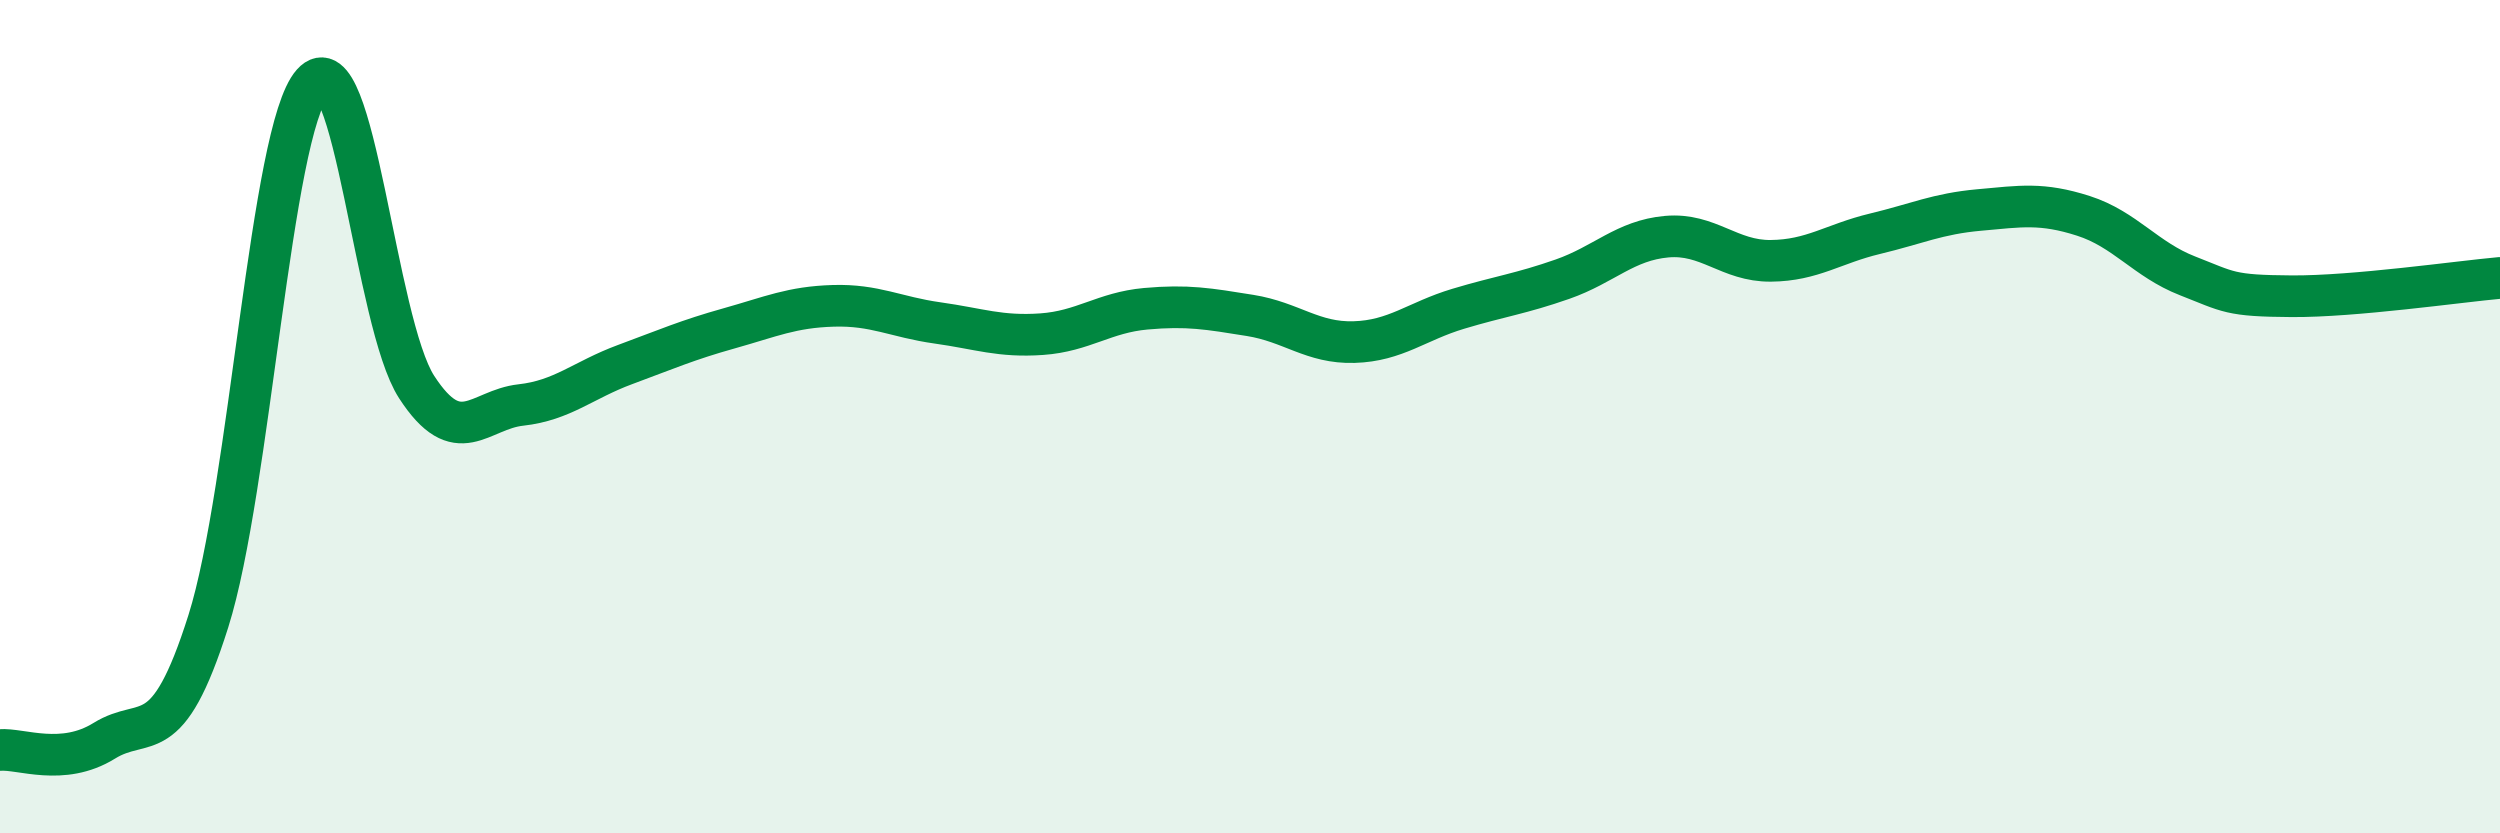 
    <svg width="60" height="20" viewBox="0 0 60 20" xmlns="http://www.w3.org/2000/svg">
      <path
        d="M 0,18 C 0.5,17.96 1.5,18.4 2.5,17.78 C 3.5,17.16 4,18.07 5,14.91 C 6,11.75 6.5,3.12 7.5,2 C 8.5,0.88 9,7.75 10,9.29 C 11,10.83 11.5,9.83 12.5,9.72 C 13.5,9.61 14,9.12 15,8.75 C 16,8.38 16.5,8.16 17.5,7.88 C 18.5,7.6 19,7.37 20,7.34 C 21,7.31 21.5,7.61 22.5,7.75 C 23.5,7.89 24,8.09 25,8.02 C 26,7.95 26.5,7.5 27.5,7.41 C 28.5,7.32 29,7.41 30,7.57 C 31,7.73 31.5,8.24 32.5,8.21 C 33.5,8.18 34,7.71 35,7.41 C 36,7.11 36.5,7.05 37.5,6.7 C 38.5,6.35 39,5.77 40,5.68 C 41,5.59 41.5,6.27 42.5,6.26 C 43.5,6.25 44,5.85 45,5.61 C 46,5.37 46.5,5.13 47.5,5.04 C 48.5,4.95 49,4.86 50,5.18 C 51,5.5 51.5,6.23 52.5,6.62 C 53.5,7.01 53.5,7.1 55,7.11 C 56.5,7.12 59,6.76 60,6.67L60 20L0 20Z"
        fill="#008740"
        opacity="0.1"
        stroke-linecap="round"
        stroke-linejoin="round"
      />
      <path
        d="M 0,18 C 0.5,17.96 1.5,18.4 2.5,17.78 C 3.5,17.16 4,18.07 5,14.91 C 6,11.75 6.5,3.12 7.5,2 C 8.5,0.88 9,7.75 10,9.29 C 11,10.83 11.5,9.83 12.5,9.72 C 13.5,9.61 14,9.12 15,8.75 C 16,8.38 16.5,8.16 17.5,7.88 C 18.5,7.6 19,7.37 20,7.34 C 21,7.31 21.5,7.61 22.5,7.75 C 23.5,7.89 24,8.09 25,8.02 C 26,7.95 26.5,7.5 27.5,7.41 C 28.5,7.32 29,7.41 30,7.57 C 31,7.73 31.5,8.24 32.5,8.21 C 33.5,8.18 34,7.71 35,7.41 C 36,7.11 36.5,7.05 37.5,6.7 C 38.5,6.35 39,5.77 40,5.68 C 41,5.59 41.5,6.27 42.5,6.26 C 43.5,6.25 44,5.85 45,5.61 C 46,5.37 46.5,5.13 47.5,5.04 C 48.5,4.95 49,4.86 50,5.18 C 51,5.5 51.5,6.23 52.5,6.62 C 53.5,7.01 53.5,7.1 55,7.11 C 56.5,7.12 59,6.76 60,6.67"
        stroke="#008740"
        stroke-width="1"
        fill="none"
        stroke-linecap="round"
        stroke-linejoin="round"
      />
    </svg>
  